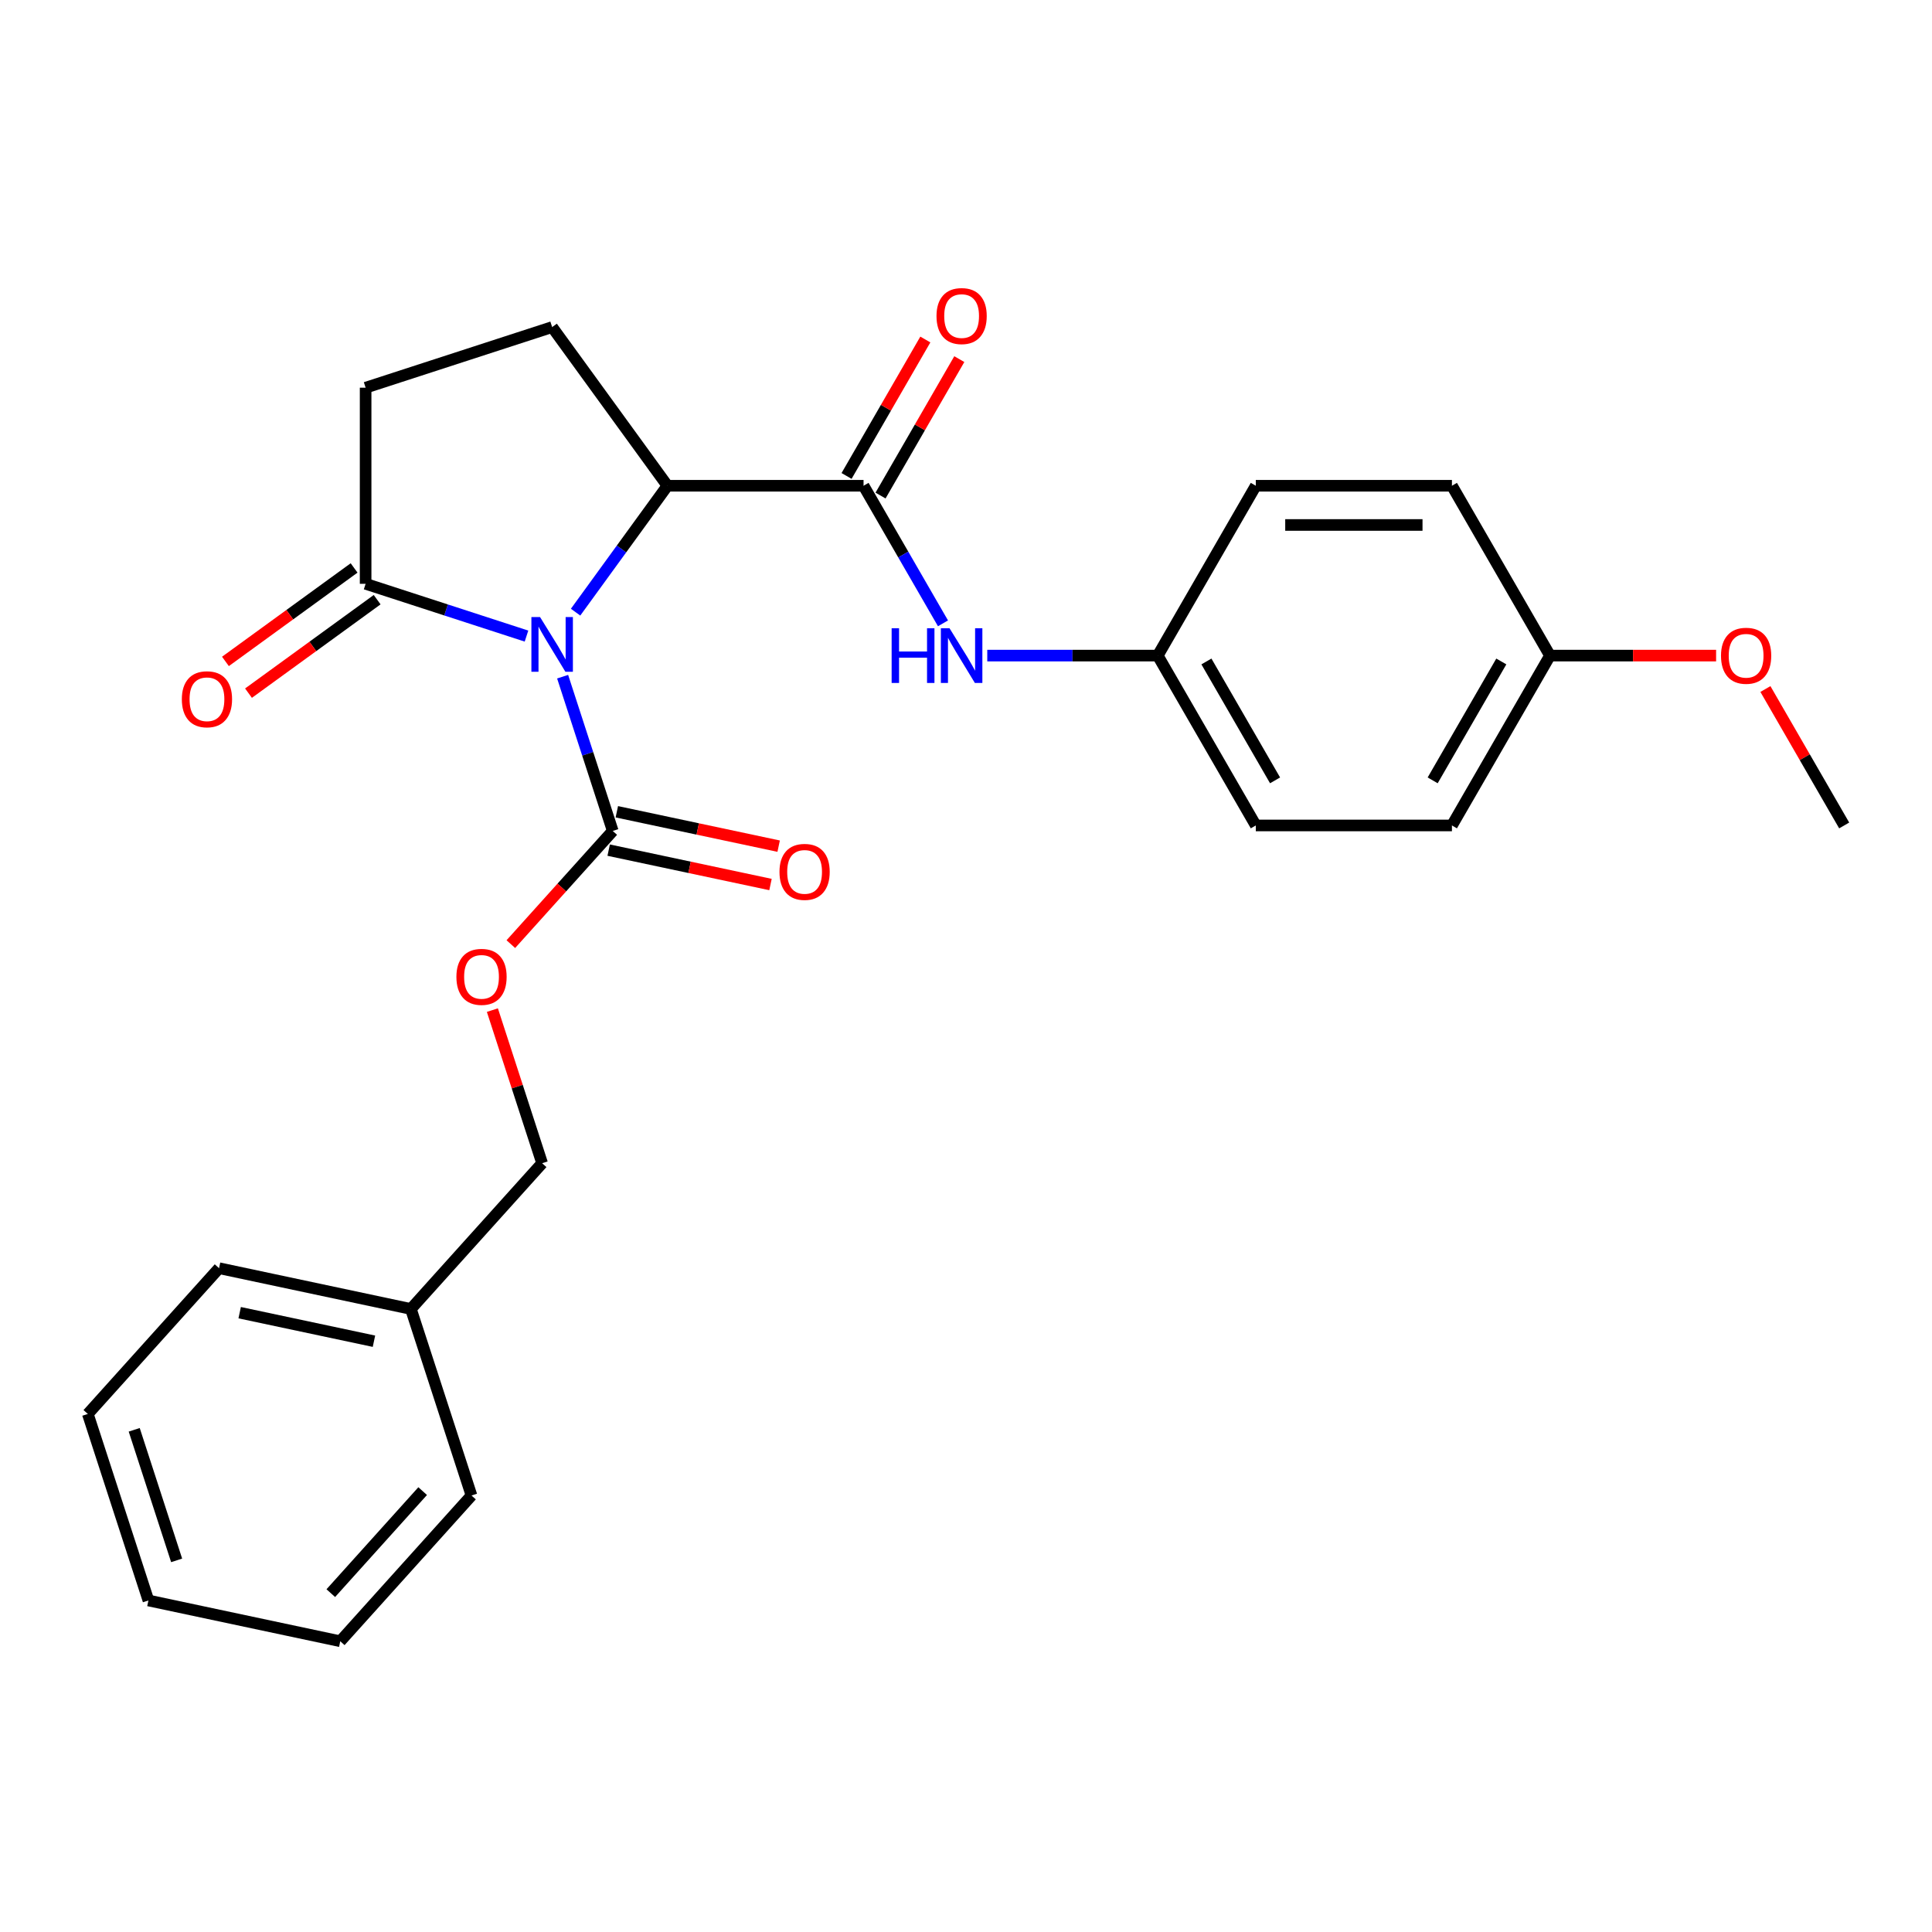 <?xml version='1.0' encoding='iso-8859-1'?>
<svg version='1.1' baseProfile='full'
              xmlns='http://www.w3.org/2000/svg'
                      xmlns:rdkit='http://www.rdkit.org/xml'
                      xmlns:xlink='http://www.w3.org/1999/xlink'
                  xml:space='preserve'
width='1000px' height='1000px' viewBox='0 0 1000 1000'>
<!-- END OF HEADER -->
<rect style='opacity:1.0;fill:#FFFFFF;stroke:none' width='1000' height='1000' x='0' y='0'> </rect>
<path class='bond-0' d='M 291.216,350.249 L 304.188,390.173' style='fill:none;fill-rule:evenodd;stroke:#0000FF;stroke-width:6px;stroke-linecap:butt;stroke-linejoin:miter;stroke-opacity:1' />
<path class='bond-0' d='M 304.188,390.173 L 317.16,430.097' style='fill:none;fill-rule:evenodd;stroke:#000000;stroke-width:6px;stroke-linecap:butt;stroke-linejoin:miter;stroke-opacity:1' />
<path class='bond-1' d='M 297.922,316.853 L 321.691,284.138' style='fill:none;fill-rule:evenodd;stroke:#0000FF;stroke-width:6px;stroke-linecap:butt;stroke-linejoin:miter;stroke-opacity:1' />
<path class='bond-1' d='M 321.691,284.138 L 345.459,251.424' style='fill:none;fill-rule:evenodd;stroke:#000000;stroke-width:6px;stroke-linecap:butt;stroke-linejoin:miter;stroke-opacity:1' />
<path class='bond-3' d='M 272.513,329.237 L 230.879,315.709' style='fill:none;fill-rule:evenodd;stroke:#0000FF;stroke-width:6px;stroke-linecap:butt;stroke-linejoin:miter;stroke-opacity:1' />
<path class='bond-3' d='M 230.879,315.709 L 189.244,302.181' style='fill:none;fill-rule:evenodd;stroke:#000000;stroke-width:6px;stroke-linecap:butt;stroke-linejoin:miter;stroke-opacity:1' />
<path class='bond-6' d='M 317.16,430.097 L 290.786,459.388' style='fill:none;fill-rule:evenodd;stroke:#000000;stroke-width:6px;stroke-linecap:butt;stroke-linejoin:miter;stroke-opacity:1' />
<path class='bond-6' d='M 290.786,459.388 L 264.413,488.679' style='fill:none;fill-rule:evenodd;stroke:#FF0000;stroke-width:6px;stroke-linecap:butt;stroke-linejoin:miter;stroke-opacity:1' />
<path class='bond-9' d='M 315.049,440.026 L 356.929,448.928' style='fill:none;fill-rule:evenodd;stroke:#000000;stroke-width:6px;stroke-linecap:butt;stroke-linejoin:miter;stroke-opacity:1' />
<path class='bond-9' d='M 356.929,448.928 L 398.808,457.83' style='fill:none;fill-rule:evenodd;stroke:#FF0000;stroke-width:6px;stroke-linecap:butt;stroke-linejoin:miter;stroke-opacity:1' />
<path class='bond-9' d='M 319.271,420.167 L 361.15,429.069' style='fill:none;fill-rule:evenodd;stroke:#000000;stroke-width:6px;stroke-linecap:butt;stroke-linejoin:miter;stroke-opacity:1' />
<path class='bond-9' d='M 361.15,429.069 L 403.029,437.97' style='fill:none;fill-rule:evenodd;stroke:#FF0000;stroke-width:6px;stroke-linecap:butt;stroke-linejoin:miter;stroke-opacity:1' />
<path class='bond-2' d='M 345.459,251.424 L 446.973,251.424' style='fill:none;fill-rule:evenodd;stroke:#000000;stroke-width:6px;stroke-linecap:butt;stroke-linejoin:miter;stroke-opacity:1' />
<path class='bond-5' d='M 345.459,251.424 L 285.79,169.297' style='fill:none;fill-rule:evenodd;stroke:#000000;stroke-width:6px;stroke-linecap:butt;stroke-linejoin:miter;stroke-opacity:1' />
<path class='bond-4' d='M 446.973,251.424 L 467.532,287.032' style='fill:none;fill-rule:evenodd;stroke:#000000;stroke-width:6px;stroke-linecap:butt;stroke-linejoin:miter;stroke-opacity:1' />
<path class='bond-4' d='M 467.532,287.032 L 488.09,322.64' style='fill:none;fill-rule:evenodd;stroke:#0000FF;stroke-width:6px;stroke-linecap:butt;stroke-linejoin:miter;stroke-opacity:1' />
<path class='bond-8' d='M 455.765,256.5 L 476.15,221.192' style='fill:none;fill-rule:evenodd;stroke:#000000;stroke-width:6px;stroke-linecap:butt;stroke-linejoin:miter;stroke-opacity:1' />
<path class='bond-8' d='M 476.15,221.192 L 496.535,185.883' style='fill:none;fill-rule:evenodd;stroke:#FF0000;stroke-width:6px;stroke-linecap:butt;stroke-linejoin:miter;stroke-opacity:1' />
<path class='bond-8' d='M 438.182,246.348 L 458.567,211.04' style='fill:none;fill-rule:evenodd;stroke:#000000;stroke-width:6px;stroke-linecap:butt;stroke-linejoin:miter;stroke-opacity:1' />
<path class='bond-8' d='M 458.567,211.04 L 478.952,175.732' style='fill:none;fill-rule:evenodd;stroke:#FF0000;stroke-width:6px;stroke-linecap:butt;stroke-linejoin:miter;stroke-opacity:1' />
<path class='bond-7' d='M 189.244,302.181 L 189.244,200.667' style='fill:none;fill-rule:evenodd;stroke:#000000;stroke-width:6px;stroke-linecap:butt;stroke-linejoin:miter;stroke-opacity:1' />
<path class='bond-10' d='M 183.278,293.968 L 149.983,318.158' style='fill:none;fill-rule:evenodd;stroke:#000000;stroke-width:6px;stroke-linecap:butt;stroke-linejoin:miter;stroke-opacity:1' />
<path class='bond-10' d='M 149.983,318.158 L 116.689,342.348' style='fill:none;fill-rule:evenodd;stroke:#FF0000;stroke-width:6px;stroke-linecap:butt;stroke-linejoin:miter;stroke-opacity:1' />
<path class='bond-10' d='M 195.211,310.394 L 161.917,334.584' style='fill:none;fill-rule:evenodd;stroke:#000000;stroke-width:6px;stroke-linecap:butt;stroke-linejoin:miter;stroke-opacity:1' />
<path class='bond-10' d='M 161.917,334.584 L 128.622,358.774' style='fill:none;fill-rule:evenodd;stroke:#FF0000;stroke-width:6px;stroke-linecap:butt;stroke-linejoin:miter;stroke-opacity:1' />
<path class='bond-11' d='M 511.009,339.338 L 555.127,339.338' style='fill:none;fill-rule:evenodd;stroke:#0000FF;stroke-width:6px;stroke-linecap:butt;stroke-linejoin:miter;stroke-opacity:1' />
<path class='bond-11' d='M 555.127,339.338 L 599.245,339.338' style='fill:none;fill-rule:evenodd;stroke:#000000;stroke-width:6px;stroke-linecap:butt;stroke-linejoin:miter;stroke-opacity:1' />
<path class='bond-26' d='M 285.79,169.297 L 189.244,200.667' style='fill:none;fill-rule:evenodd;stroke:#000000;stroke-width:6px;stroke-linecap:butt;stroke-linejoin:miter;stroke-opacity:1' />
<path class='bond-12' d='M 254.854,522.834 L 267.729,562.459' style='fill:none;fill-rule:evenodd;stroke:#FF0000;stroke-width:6px;stroke-linecap:butt;stroke-linejoin:miter;stroke-opacity:1' />
<path class='bond-12' d='M 267.729,562.459 L 280.603,602.083' style='fill:none;fill-rule:evenodd;stroke:#000000;stroke-width:6px;stroke-linecap:butt;stroke-linejoin:miter;stroke-opacity:1' />
<path class='bond-14' d='M 599.245,339.338 L 650.002,251.424' style='fill:none;fill-rule:evenodd;stroke:#000000;stroke-width:6px;stroke-linecap:butt;stroke-linejoin:miter;stroke-opacity:1' />
<path class='bond-15' d='M 599.245,339.338 L 650.002,427.252' style='fill:none;fill-rule:evenodd;stroke:#000000;stroke-width:6px;stroke-linecap:butt;stroke-linejoin:miter;stroke-opacity:1' />
<path class='bond-15' d='M 624.441,342.374 L 659.972,403.913' style='fill:none;fill-rule:evenodd;stroke:#000000;stroke-width:6px;stroke-linecap:butt;stroke-linejoin:miter;stroke-opacity:1' />
<path class='bond-18' d='M 280.603,602.083 L 212.677,677.522' style='fill:none;fill-rule:evenodd;stroke:#000000;stroke-width:6px;stroke-linecap:butt;stroke-linejoin:miter;stroke-opacity:1' />
<path class='bond-13' d='M 802.274,339.338 L 751.517,427.252' style='fill:none;fill-rule:evenodd;stroke:#000000;stroke-width:6px;stroke-linecap:butt;stroke-linejoin:miter;stroke-opacity:1' />
<path class='bond-13' d='M 777.077,342.374 L 741.547,403.913' style='fill:none;fill-rule:evenodd;stroke:#000000;stroke-width:6px;stroke-linecap:butt;stroke-linejoin:miter;stroke-opacity:1' />
<path class='bond-19' d='M 802.274,339.338 L 845.262,339.338' style='fill:none;fill-rule:evenodd;stroke:#000000;stroke-width:6px;stroke-linecap:butt;stroke-linejoin:miter;stroke-opacity:1' />
<path class='bond-19' d='M 845.262,339.338 L 888.25,339.338' style='fill:none;fill-rule:evenodd;stroke:#FF0000;stroke-width:6px;stroke-linecap:butt;stroke-linejoin:miter;stroke-opacity:1' />
<path class='bond-27' d='M 802.274,339.338 L 751.517,251.424' style='fill:none;fill-rule:evenodd;stroke:#000000;stroke-width:6px;stroke-linecap:butt;stroke-linejoin:miter;stroke-opacity:1' />
<path class='bond-16' d='M 650.002,251.424 L 751.517,251.424' style='fill:none;fill-rule:evenodd;stroke:#000000;stroke-width:6px;stroke-linecap:butt;stroke-linejoin:miter;stroke-opacity:1' />
<path class='bond-16' d='M 665.229,271.727 L 736.29,271.727' style='fill:none;fill-rule:evenodd;stroke:#000000;stroke-width:6px;stroke-linecap:butt;stroke-linejoin:miter;stroke-opacity:1' />
<path class='bond-17' d='M 650.002,427.252 L 751.517,427.252' style='fill:none;fill-rule:evenodd;stroke:#000000;stroke-width:6px;stroke-linecap:butt;stroke-linejoin:miter;stroke-opacity:1' />
<path class='bond-20' d='M 212.677,677.522 L 113.381,656.416' style='fill:none;fill-rule:evenodd;stroke:#000000;stroke-width:6px;stroke-linecap:butt;stroke-linejoin:miter;stroke-opacity:1' />
<path class='bond-20' d='M 193.561,694.216 L 124.054,679.442' style='fill:none;fill-rule:evenodd;stroke:#000000;stroke-width:6px;stroke-linecap:butt;stroke-linejoin:miter;stroke-opacity:1' />
<path class='bond-21' d='M 212.677,677.522 L 244.047,774.068' style='fill:none;fill-rule:evenodd;stroke:#000000;stroke-width:6px;stroke-linecap:butt;stroke-linejoin:miter;stroke-opacity:1' />
<path class='bond-22' d='M 913.775,356.636 L 934.16,391.944' style='fill:none;fill-rule:evenodd;stroke:#FF0000;stroke-width:6px;stroke-linecap:butt;stroke-linejoin:miter;stroke-opacity:1' />
<path class='bond-22' d='M 934.16,391.944 L 954.545,427.252' style='fill:none;fill-rule:evenodd;stroke:#000000;stroke-width:6px;stroke-linecap:butt;stroke-linejoin:miter;stroke-opacity:1' />
<path class='bond-23' d='M 113.381,656.416 L 45.455,731.856' style='fill:none;fill-rule:evenodd;stroke:#000000;stroke-width:6px;stroke-linecap:butt;stroke-linejoin:miter;stroke-opacity:1' />
<path class='bond-24' d='M 244.047,774.068 L 176.12,849.508' style='fill:none;fill-rule:evenodd;stroke:#000000;stroke-width:6px;stroke-linecap:butt;stroke-linejoin:miter;stroke-opacity:1' />
<path class='bond-24' d='M 218.77,771.799 L 171.221,824.607' style='fill:none;fill-rule:evenodd;stroke:#000000;stroke-width:6px;stroke-linecap:butt;stroke-linejoin:miter;stroke-opacity:1' />
<path class='bond-28' d='M 45.455,731.856 L 76.824,828.402' style='fill:none;fill-rule:evenodd;stroke:#000000;stroke-width:6px;stroke-linecap:butt;stroke-linejoin:miter;stroke-opacity:1' />
<path class='bond-28' d='M 69.469,740.064 L 91.428,807.646' style='fill:none;fill-rule:evenodd;stroke:#000000;stroke-width:6px;stroke-linecap:butt;stroke-linejoin:miter;stroke-opacity:1' />
<path class='bond-25' d='M 176.12,849.508 L 76.824,828.402' style='fill:none;fill-rule:evenodd;stroke:#000000;stroke-width:6px;stroke-linecap:butt;stroke-linejoin:miter;stroke-opacity:1' />
<path  class='atom-0' d='M 279.53 319.391
L 288.81 334.391
Q 289.73 335.871, 291.21 338.551
Q 292.69 341.231, 292.77 341.391
L 292.77 319.391
L 296.53 319.391
L 296.53 347.711
L 292.65 347.711
L 282.69 331.311
Q 281.53 329.391, 280.29 327.191
Q 279.09 324.991, 278.73 324.311
L 278.73 347.711
L 275.05 347.711
L 275.05 319.391
L 279.53 319.391
' fill='#0000FF'/>
<path  class='atom-5' d='M 461.511 325.178
L 465.351 325.178
L 465.351 337.218
L 479.831 337.218
L 479.831 325.178
L 483.671 325.178
L 483.671 353.498
L 479.831 353.498
L 479.831 340.418
L 465.351 340.418
L 465.351 353.498
L 461.511 353.498
L 461.511 325.178
' fill='#0000FF'/>
<path  class='atom-5' d='M 491.471 325.178
L 500.751 340.178
Q 501.671 341.658, 503.151 344.338
Q 504.631 347.018, 504.711 347.178
L 504.711 325.178
L 508.471 325.178
L 508.471 353.498
L 504.591 353.498
L 494.631 337.098
Q 493.471 335.178, 492.231 332.978
Q 491.031 330.778, 490.671 330.098
L 490.671 353.498
L 486.991 353.498
L 486.991 325.178
L 491.471 325.178
' fill='#0000FF'/>
<path  class='atom-7' d='M 236.234 505.617
Q 236.234 498.817, 239.594 495.017
Q 242.954 491.217, 249.234 491.217
Q 255.514 491.217, 258.874 495.017
Q 262.234 498.817, 262.234 505.617
Q 262.234 512.497, 258.834 516.417
Q 255.434 520.297, 249.234 520.297
Q 242.994 520.297, 239.594 516.417
Q 236.234 512.537, 236.234 505.617
M 249.234 517.097
Q 253.554 517.097, 255.874 514.217
Q 258.234 511.297, 258.234 505.617
Q 258.234 500.057, 255.874 497.257
Q 253.554 494.417, 249.234 494.417
Q 244.914 494.417, 242.554 497.217
Q 240.234 500.017, 240.234 505.617
Q 240.234 511.337, 242.554 514.217
Q 244.914 517.097, 249.234 517.097
' fill='#FF0000'/>
<path  class='atom-9' d='M 484.731 163.59
Q 484.731 156.79, 488.091 152.99
Q 491.451 149.19, 497.731 149.19
Q 504.011 149.19, 507.371 152.99
Q 510.731 156.79, 510.731 163.59
Q 510.731 170.47, 507.331 174.39
Q 503.931 178.27, 497.731 178.27
Q 491.491 178.27, 488.091 174.39
Q 484.731 170.51, 484.731 163.59
M 497.731 175.07
Q 502.051 175.07, 504.371 172.19
Q 506.731 169.27, 506.731 163.59
Q 506.731 158.03, 504.371 155.23
Q 502.051 152.39, 497.731 152.39
Q 493.411 152.39, 491.051 155.19
Q 488.731 157.99, 488.731 163.59
Q 488.731 169.31, 491.051 172.19
Q 493.411 175.07, 497.731 175.07
' fill='#FF0000'/>
<path  class='atom-10' d='M 403.456 451.283
Q 403.456 444.483, 406.816 440.683
Q 410.176 436.883, 416.456 436.883
Q 422.736 436.883, 426.096 440.683
Q 429.456 444.483, 429.456 451.283
Q 429.456 458.163, 426.056 462.083
Q 422.656 465.963, 416.456 465.963
Q 410.216 465.963, 406.816 462.083
Q 403.456 458.203, 403.456 451.283
M 416.456 462.763
Q 420.776 462.763, 423.096 459.883
Q 425.456 456.963, 425.456 451.283
Q 425.456 445.723, 423.096 442.923
Q 420.776 440.083, 416.456 440.083
Q 412.136 440.083, 409.776 442.883
Q 407.456 445.683, 407.456 451.283
Q 407.456 457.003, 409.776 459.883
Q 412.136 462.763, 416.456 462.763
' fill='#FF0000'/>
<path  class='atom-11' d='M 94.118 361.93
Q 94.118 355.13, 97.478 351.33
Q 100.838 347.53, 107.118 347.53
Q 113.398 347.53, 116.758 351.33
Q 120.118 355.13, 120.118 361.93
Q 120.118 368.81, 116.718 372.73
Q 113.318 376.61, 107.118 376.61
Q 100.878 376.61, 97.478 372.73
Q 94.118 368.85, 94.118 361.93
M 107.118 373.41
Q 111.438 373.41, 113.758 370.53
Q 116.118 367.61, 116.118 361.93
Q 116.118 356.37, 113.758 353.57
Q 111.438 350.73, 107.118 350.73
Q 102.798 350.73, 100.438 353.53
Q 98.118 356.33, 98.118 361.93
Q 98.118 367.65, 100.438 370.53
Q 102.798 373.41, 107.118 373.41
' fill='#FF0000'/>
<path  class='atom-20' d='M 890.788 339.418
Q 890.788 332.618, 894.148 328.818
Q 897.508 325.018, 903.788 325.018
Q 910.068 325.018, 913.428 328.818
Q 916.788 332.618, 916.788 339.418
Q 916.788 346.298, 913.388 350.218
Q 909.988 354.098, 903.788 354.098
Q 897.548 354.098, 894.148 350.218
Q 890.788 346.338, 890.788 339.418
M 903.788 350.898
Q 908.108 350.898, 910.428 348.018
Q 912.788 345.098, 912.788 339.418
Q 912.788 333.858, 910.428 331.058
Q 908.108 328.218, 903.788 328.218
Q 899.468 328.218, 897.108 331.018
Q 894.788 333.818, 894.788 339.418
Q 894.788 345.138, 897.108 348.018
Q 899.468 350.898, 903.788 350.898
' fill='#FF0000'/>
</svg>
